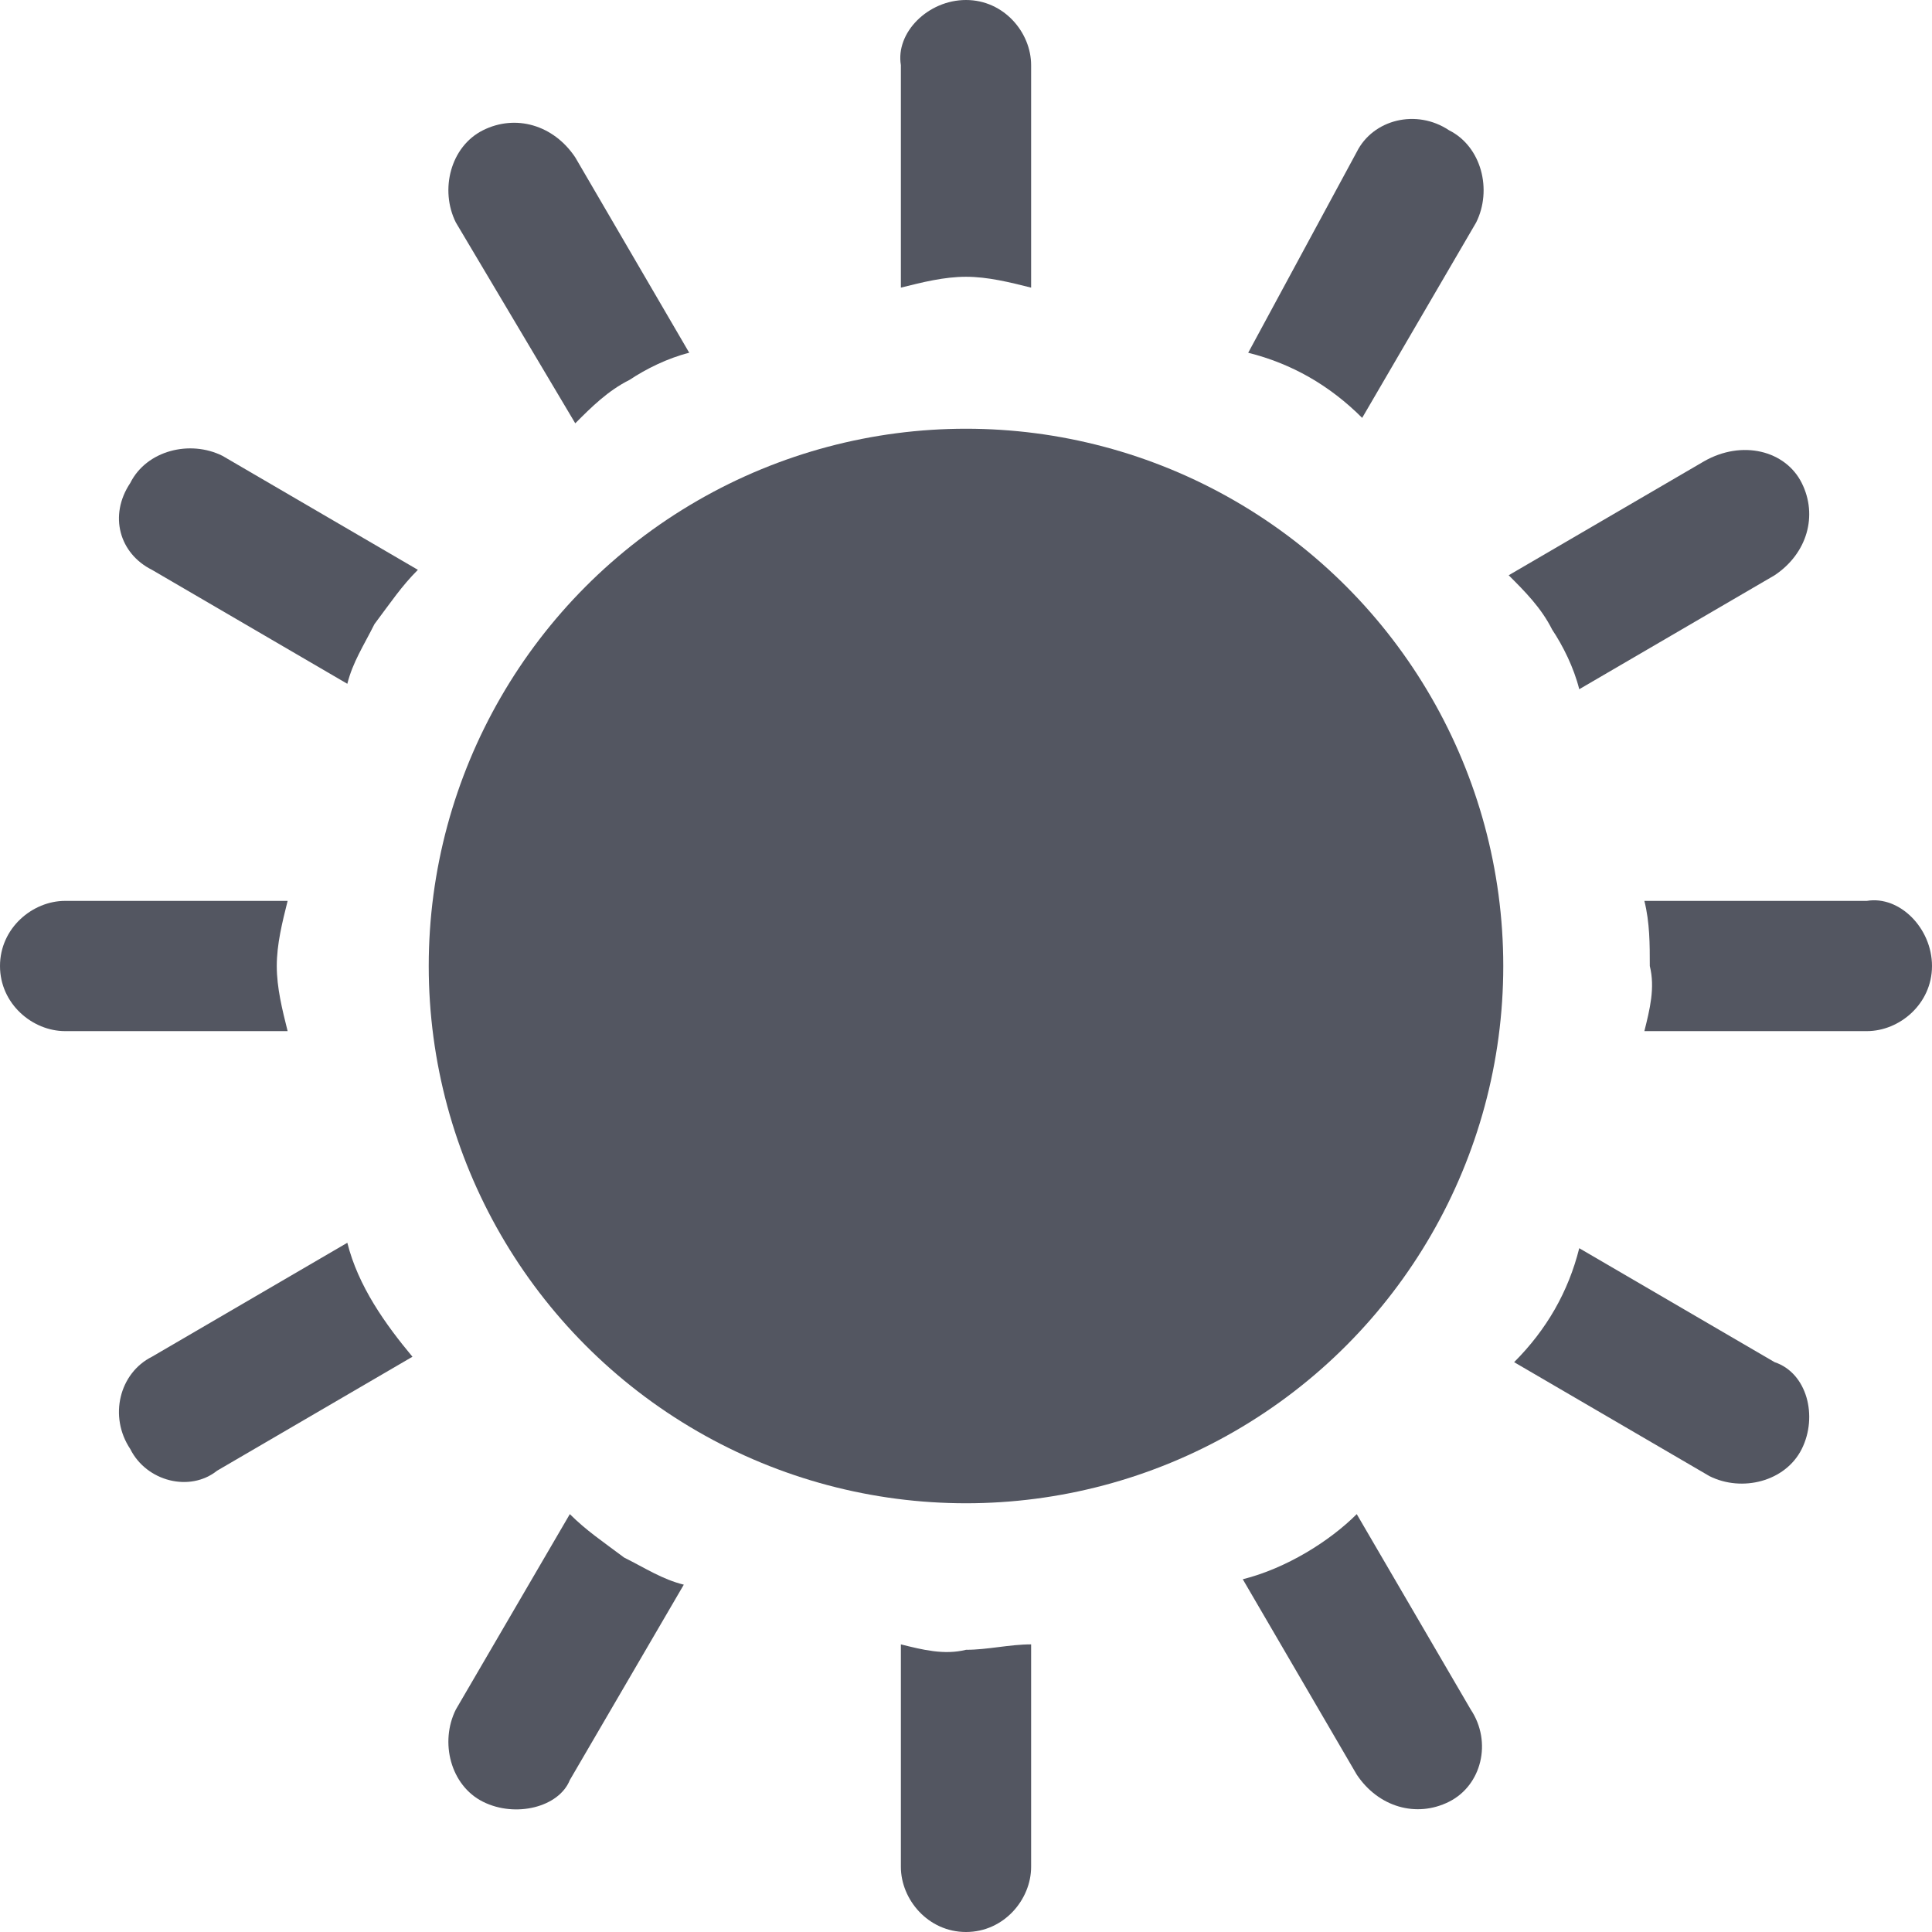 <svg version="1.1" id="Layer_1" xmlns="http://www.w3.org/2000/svg" x="0px" y="0px"
     viewBox="0 0 35.6 35.6" style="enable-background:new 0 0 35.6 35.6;" xml:space="preserve">
<style type="text/css">
	.st0{fill:#535661;}
	.st1{fill-rule:evenodd;clip-rule:evenodd;fill:#535661;}
</style>
    <g id="Layer_2_00000101075329735738515360000013834014213460830363_">
	<g id="Layer_1-2">
		<circle class="st0" cx="17.8" cy="17.8" r="9.9"/>
        <path class="st1" d="M17.8,0L17.8,0C18.5,0,19,0.6,19,1.2v4.1c-0.4-0.1-0.8-0.2-1.2-0.2c-0.4,0-0.8,0.1-1.2,0.2V1.2
			C16.5,0.6,17.1,0,17.8,0L17.8,0z"/>
        <path class="st1" d="M8.9,2.4L8.9,2.4c0.6-0.3,1.3-0.1,1.7,0.5l0,0l2.1,3.6c-0.4,0.1-0.8,0.3-1.1,0.5c-0.4,0.2-0.7,0.5-1,0.8
			L8.4,4.1C8.1,3.5,8.3,2.7,8.9,2.4z"/>
        <path class="st1" d="M2.4,8.9L2.4,8.9c0.3-0.6,1.1-0.8,1.7-0.5l3.6,2.1c-0.3,0.3-0.5,0.6-0.8,1c-0.2,0.4-0.4,0.7-0.5,1.1l-3.6-2.1
			C2.2,10.2,2,9.5,2.4,8.9L2.4,8.9z"/>
        <path class="st1" d="M0,17.8L0,17.8c0-0.7,0.6-1.2,1.2-1.2h4.1c-0.1,0.4-0.2,0.8-0.2,1.2c0,0.4,0.1,0.8,0.2,1.2H1.2
			C0.6,19,0,18.5,0,17.8z"/>
        <path class="st1" d="M2.4,26.7L2.4,26.7C2,26.1,2.2,25.3,2.8,25l3.6-2.1c0.2,0.8,0.7,1.5,1.2,2.1L4,27.1
			C3.5,27.5,2.7,27.3,2.4,26.7z"/>
        <path class="st1" d="M8.9,33.2L8.9,33.2c-0.6-0.3-0.8-1.1-0.5-1.7l2.1-3.6c0.3,0.3,0.6,0.5,1,0.8c0.4,0.2,0.7,0.4,1.1,0.5
			l-2.1,3.6C10.3,33.3,9.5,33.5,8.9,33.2L8.9,33.2z"/>
        <path class="st1" d="M17.8,35.6L17.8,35.6c-0.7,0-1.2-0.6-1.2-1.2v-4.1c0.4,0.1,0.8,0.2,1.2,0.1c0.4,0,0.8-0.1,1.2-0.1v4.1
			C19,35,18.5,35.6,17.8,35.6z"/>
        <path class="st1" d="M26.7,33.2L26.7,33.2c-0.6,0.3-1.3,0.1-1.7-0.5l-2.1-3.6c0.8-0.2,1.6-0.7,2.1-1.2l2.1,3.6
			C27.5,32.1,27.3,32.9,26.7,33.2z"/>
        <path class="st1" d="M33.2,26.7L33.2,26.7c-0.3,0.6-1.1,0.8-1.7,0.5l-3.6-2.1c0.6-0.6,1-1.3,1.2-2.1l3.6,2.1
			C33.3,25.3,33.5,26.1,33.2,26.7z"/>
        <path class="st1" d="M35.6,17.8L35.6,17.8c0,0.7-0.6,1.2-1.2,1.2h-4.1c0.1-0.4,0.2-0.8,0.1-1.2c0-0.4,0-0.8-0.1-1.2h4.1
			C35,16.5,35.6,17.1,35.6,17.8L35.6,17.8z"/>
        <path class="st1" d="M33.2,8.9L33.2,8.9c0.3,0.6,0.1,1.3-0.5,1.7l-3.6,2.1c-0.1-0.4-0.3-0.8-0.5-1.1c-0.2-0.4-0.5-0.7-0.8-1
			l3.6-2.1C32.1,8.1,32.9,8.3,33.2,8.9L33.2,8.9z"/>
        <path class="st1" d="M26.7,2.4L26.7,2.4c0.6,0.3,0.8,1.1,0.5,1.7l-2.1,3.6c-0.6-0.6-1.3-1-2.1-1.2l2-3.7C25.3,2.2,26.1,2,26.7,2.4
			z"/>
	</g>
</g>
</svg>
